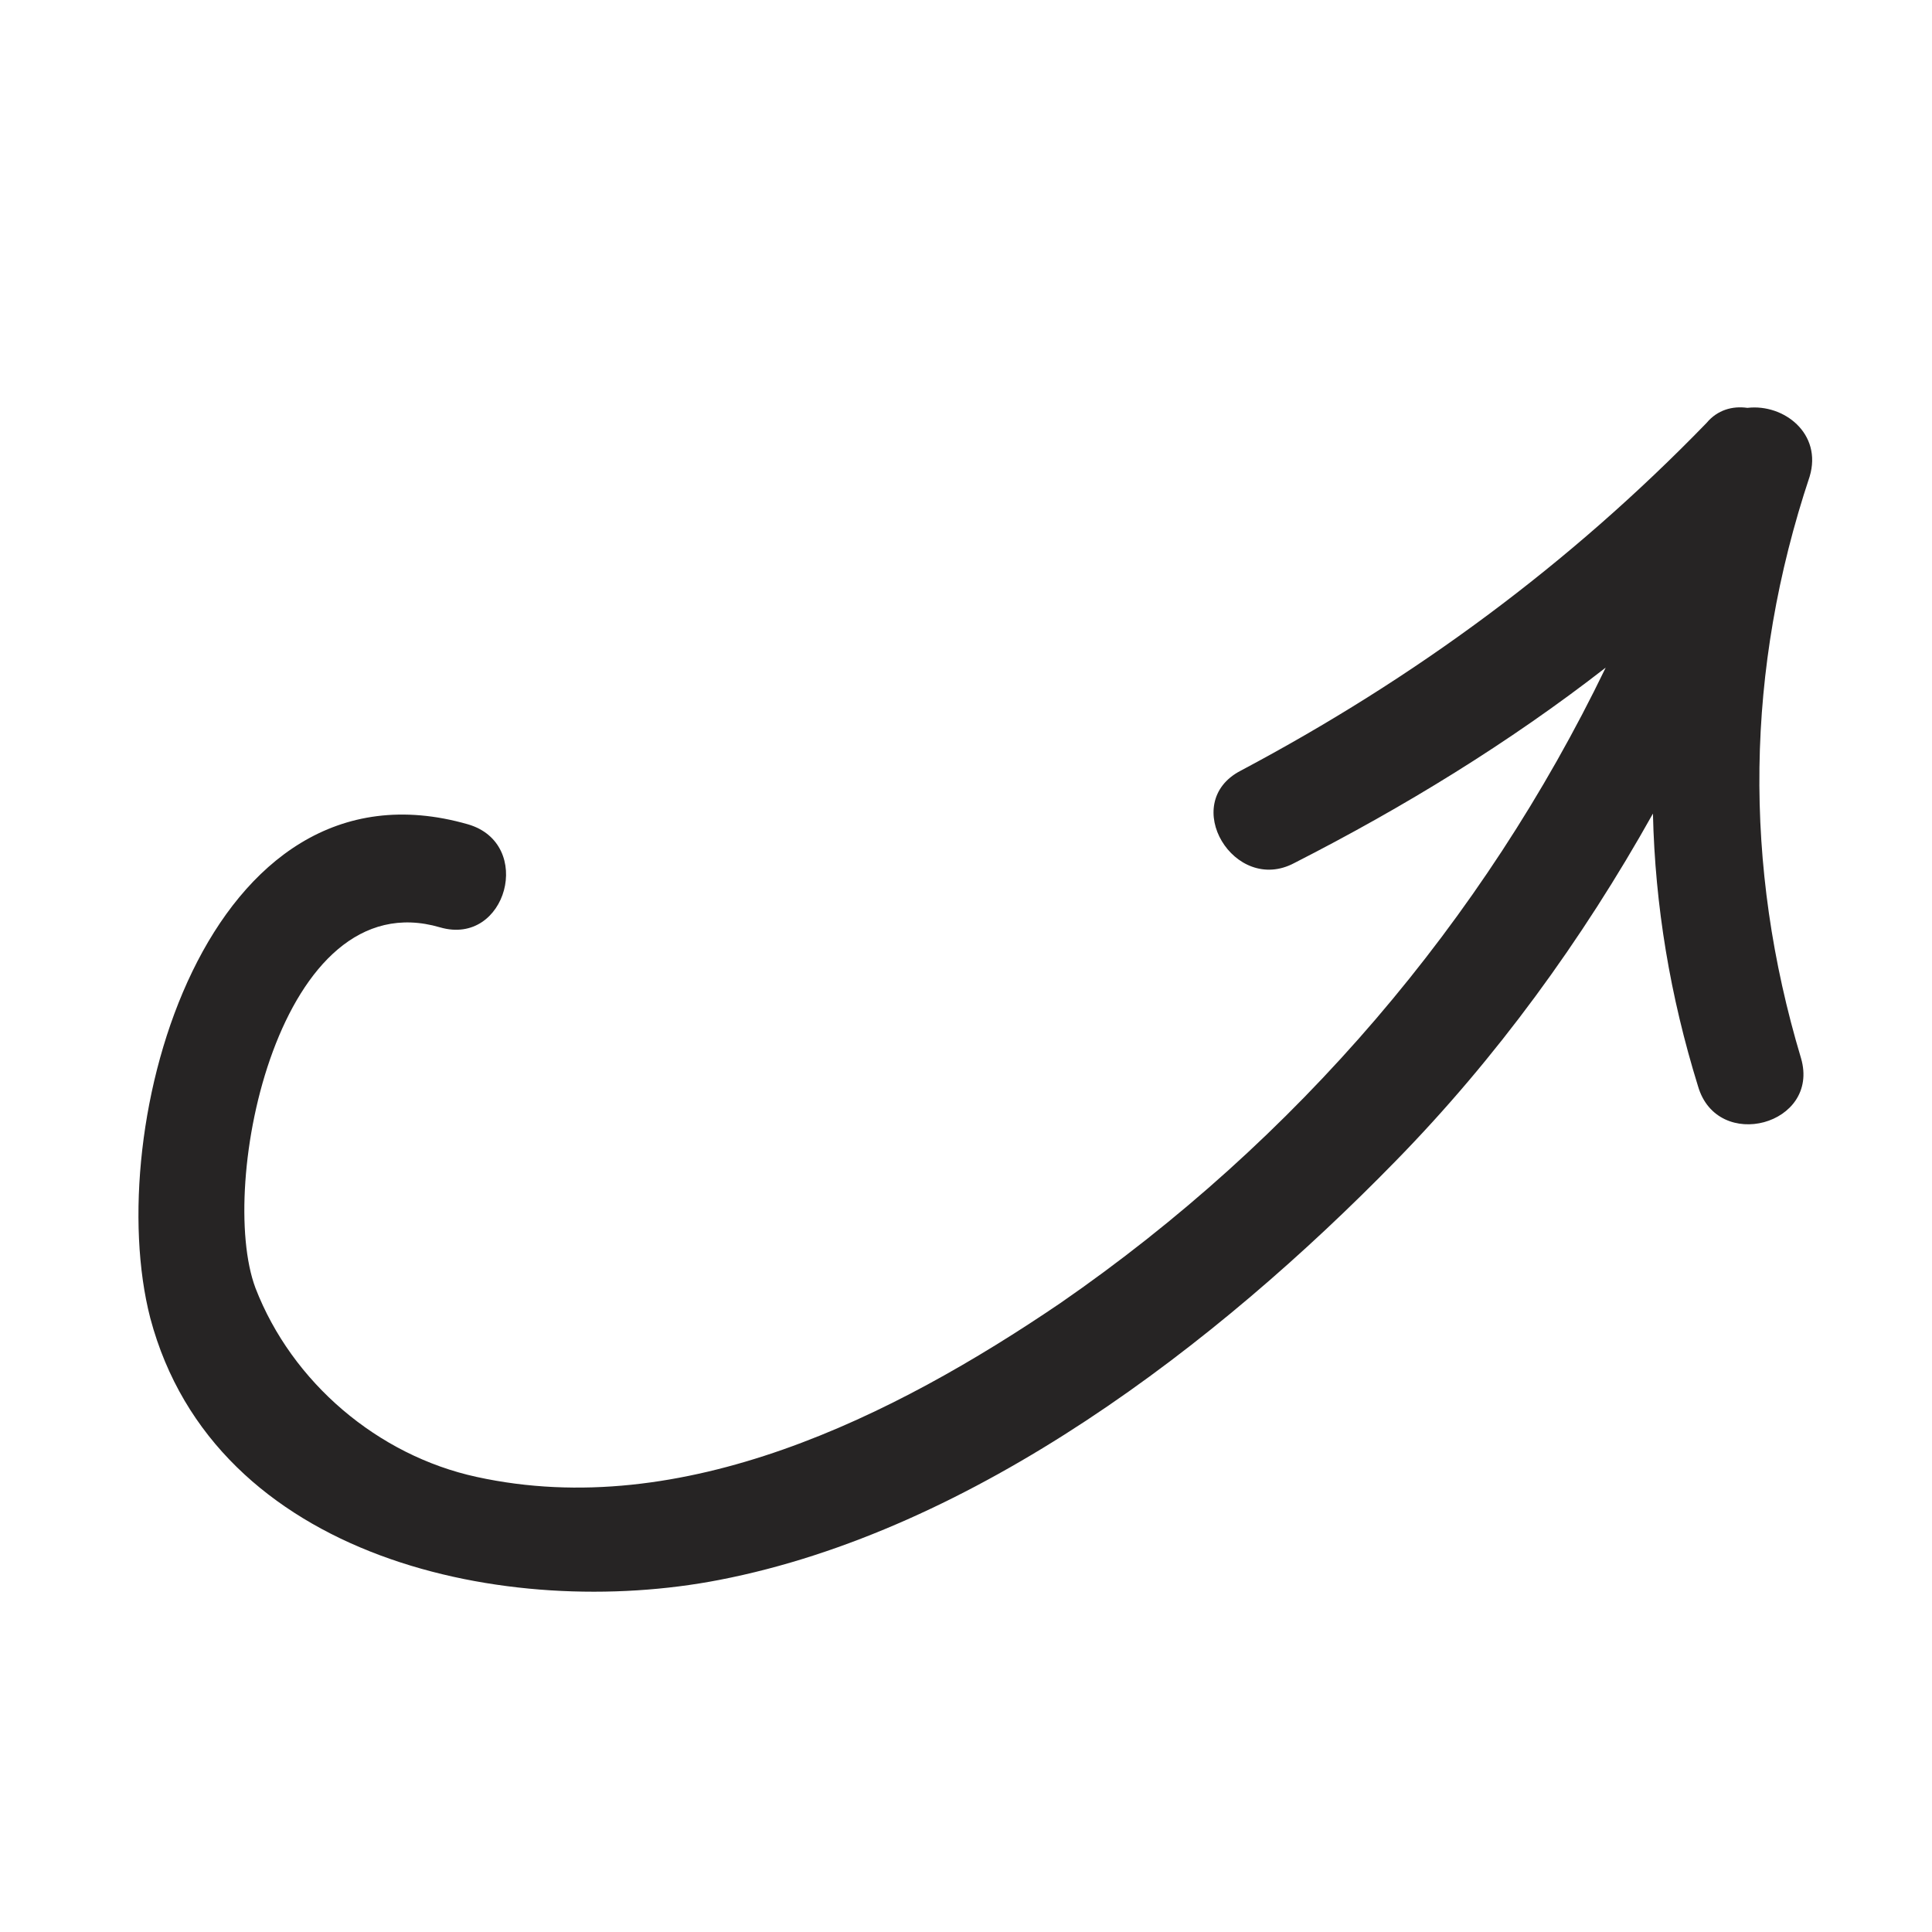 <?xml version="1.0" encoding="utf-8"?>
<!-- Generator: Adobe Illustrator 22.0.1, SVG Export Plug-In . SVG Version: 6.00 Build 0)  -->
<svg version="1.1" id="Ńëîé_1" xmlns="http://www.w3.org/2000/svg" xmlns:xlink="http://www.w3.org/1999/xlink" x="0px" y="0px"
	 viewBox="215 150 90 90" style="enable-background:new 0 0 500 500;" xml:space="preserve">
<style type="text/css">
	.st0{fill:#262424;}
</style>
<path class="st0" d="M296.4,169c-0.7-0.1-1.4,0.1-1.9,0.7c-6.4,6.6-13.6,11.9-21.7,16.2c-2.9,1.5-0.3,5.8,2.5,4.3
	c5.1-2.6,10-5.6,14.5-9.1c-5.7,11.8-14.4,22-25.4,29.6c-7.8,5.3-17.6,10.2-27.2,8.1c-4.6-1-8.6-4.4-10.3-8.8
	c-1.8-4.8,1.1-19,8.6-16.8c3.1,0.9,4.4-3.9,1.3-4.8c-12.2-3.5-17.1,14.1-14.8,23c3,11.3,16.7,14.1,26.5,12.2
	c11.9-2.3,23.2-11,31.5-19.5c4.7-4.8,8.7-10.3,12-16.2c0.1,4.3,0.8,8.5,2.1,12.7c0.9,3.1,5.7,1.8,4.8-1.3c-2.7-9-2.6-18.1,0.4-27.1
	C299.9,170.2,298.1,168.8,296.4,169z"/>
</svg>
